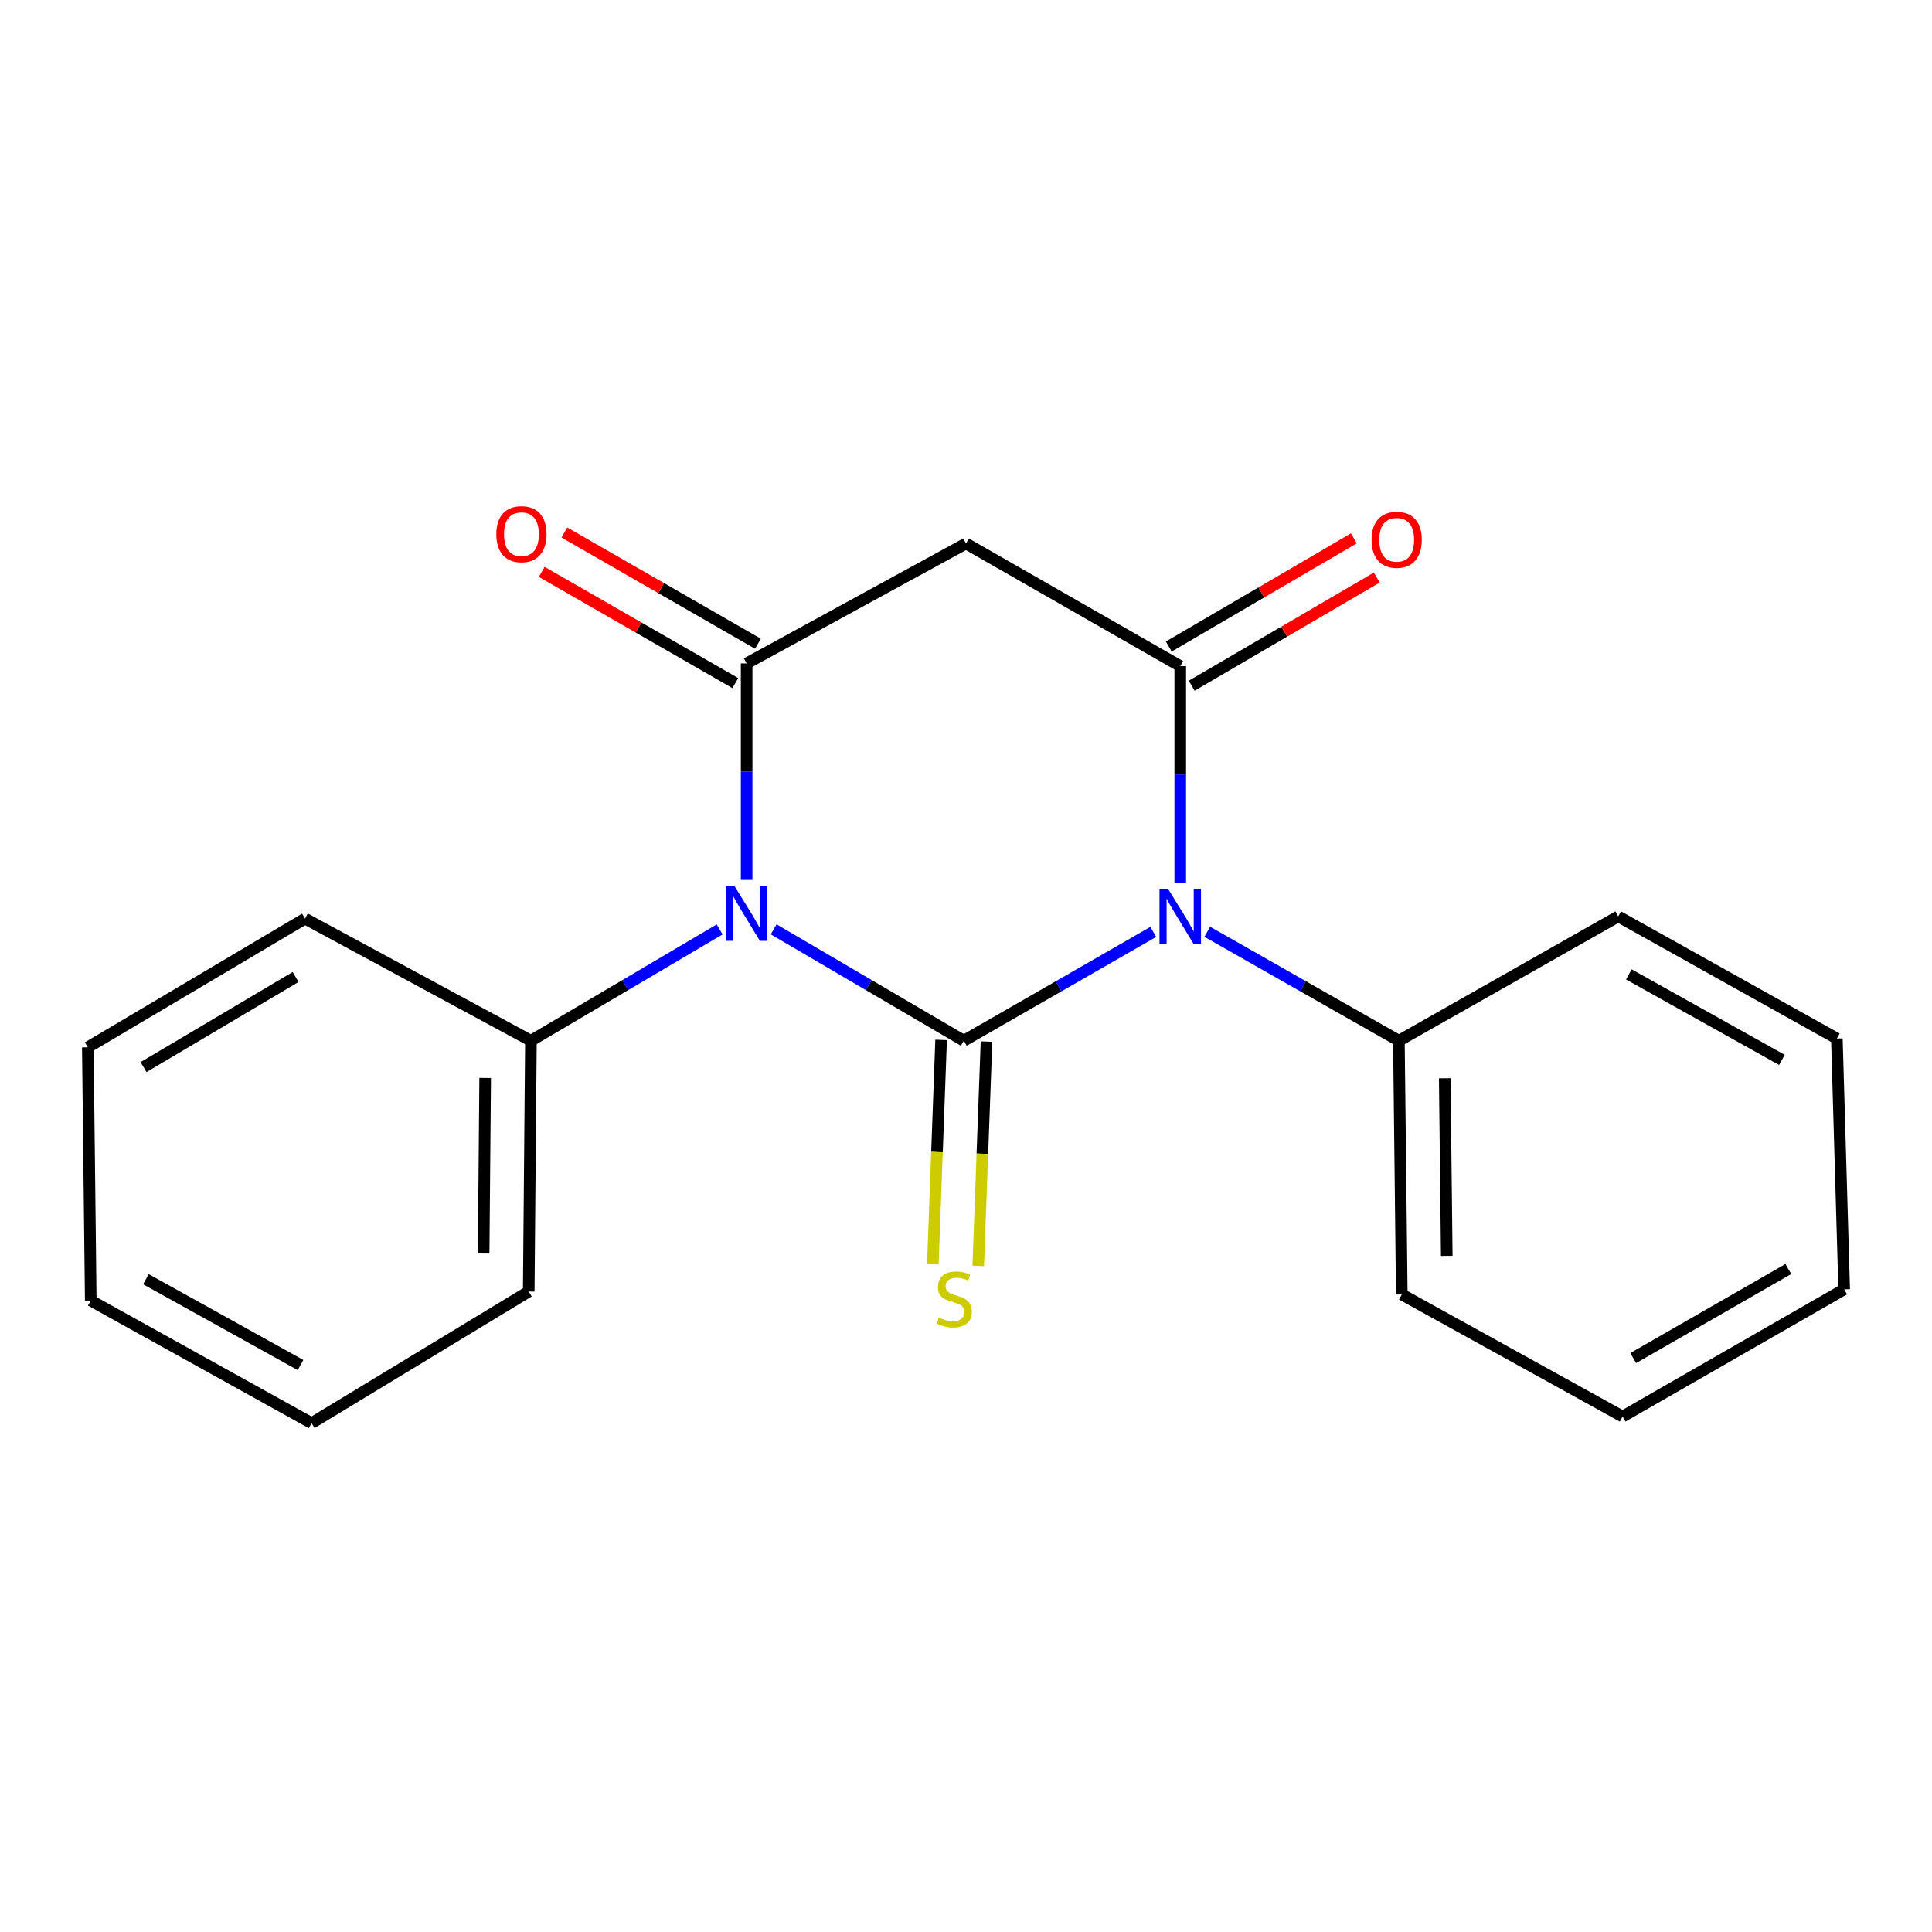 <?xml version='1.0' encoding='iso-8859-1'?>
<svg version='1.1' baseProfile='full'
              xmlns='http://www.w3.org/2000/svg'
                      xmlns:rdkit='http://www.rdkit.org/xml'
                      xmlns:xlink='http://www.w3.org/1999/xlink'
                  xml:space='preserve'
width='1000px' height='1000px' viewBox='0 0 1000 1000'>
<!-- END OF HEADER -->
<rect style='opacity:1.0;fill:#FFFFFF;stroke:none' width='1000' height='1000' x='0' y='0'> </rect>
<path class='bond-0' d='M 498.864,538.68 L 547.894,510.521' style='fill:none;fill-rule:evenodd;stroke:#000000;stroke-width:6px;stroke-linecap:butt;stroke-linejoin:miter;stroke-opacity:1' />
<path class='bond-0' d='M 547.894,510.521 L 596.924,482.361' style='fill:none;fill-rule:evenodd;stroke:#0000FF;stroke-width:6px;stroke-linecap:butt;stroke-linejoin:miter;stroke-opacity:1' />
<path class='bond-1' d='M 498.864,538.68 L 449.658,509.857' style='fill:none;fill-rule:evenodd;stroke:#000000;stroke-width:6px;stroke-linecap:butt;stroke-linejoin:miter;stroke-opacity:1' />
<path class='bond-1' d='M 449.658,509.857 L 400.452,481.035' style='fill:none;fill-rule:evenodd;stroke:#0000FF;stroke-width:6px;stroke-linecap:butt;stroke-linejoin:miter;stroke-opacity:1' />
<path class='bond-5' d='M 487.116,538.247 L 484.976,596.313' style='fill:none;fill-rule:evenodd;stroke:#000000;stroke-width:6px;stroke-linecap:butt;stroke-linejoin:miter;stroke-opacity:1' />
<path class='bond-5' d='M 484.976,596.313 L 482.836,654.379' style='fill:none;fill-rule:evenodd;stroke:#CCCC00;stroke-width:6px;stroke-linecap:butt;stroke-linejoin:miter;stroke-opacity:1' />
<path class='bond-5' d='M 510.611,539.113 L 508.471,597.179' style='fill:none;fill-rule:evenodd;stroke:#000000;stroke-width:6px;stroke-linecap:butt;stroke-linejoin:miter;stroke-opacity:1' />
<path class='bond-5' d='M 508.471,597.179 L 506.331,655.245' style='fill:none;fill-rule:evenodd;stroke:#CCCC00;stroke-width:6px;stroke-linecap:butt;stroke-linejoin:miter;stroke-opacity:1' />
<path class='bond-3' d='M 610.893,456.939 L 610.893,400.86' style='fill:none;fill-rule:evenodd;stroke:#0000FF;stroke-width:6px;stroke-linecap:butt;stroke-linejoin:miter;stroke-opacity:1' />
<path class='bond-3' d='M 610.893,400.86 L 610.893,344.78' style='fill:none;fill-rule:evenodd;stroke:#000000;stroke-width:6px;stroke-linecap:butt;stroke-linejoin:miter;stroke-opacity:1' />
<path class='bond-6' d='M 624.888,482.295 L 674.474,510.487' style='fill:none;fill-rule:evenodd;stroke:#0000FF;stroke-width:6px;stroke-linecap:butt;stroke-linejoin:miter;stroke-opacity:1' />
<path class='bond-6' d='M 674.474,510.487 L 724.06,538.68' style='fill:none;fill-rule:evenodd;stroke:#000000;stroke-width:6px;stroke-linecap:butt;stroke-linejoin:miter;stroke-opacity:1' />
<path class='bond-2' d='M 386.455,455.44 L 386.455,399.411' style='fill:none;fill-rule:evenodd;stroke:#0000FF;stroke-width:6px;stroke-linecap:butt;stroke-linejoin:miter;stroke-opacity:1' />
<path class='bond-2' d='M 386.455,399.411 L 386.455,343.382' style='fill:none;fill-rule:evenodd;stroke:#000000;stroke-width:6px;stroke-linecap:butt;stroke-linejoin:miter;stroke-opacity:1' />
<path class='bond-7' d='M 372.475,481.081 L 323.639,509.88' style='fill:none;fill-rule:evenodd;stroke:#0000FF;stroke-width:6px;stroke-linecap:butt;stroke-linejoin:miter;stroke-opacity:1' />
<path class='bond-7' d='M 323.639,509.88 L 274.804,538.68' style='fill:none;fill-rule:evenodd;stroke:#000000;stroke-width:6px;stroke-linecap:butt;stroke-linejoin:miter;stroke-opacity:1' />
<path class='bond-4' d='M 386.455,343.382 L 500,281.313' style='fill:none;fill-rule:evenodd;stroke:#000000;stroke-width:6px;stroke-linecap:butt;stroke-linejoin:miter;stroke-opacity:1' />
<path class='bond-8' d='M 392.312,333.19 L 342.211,304.4' style='fill:none;fill-rule:evenodd;stroke:#000000;stroke-width:6px;stroke-linecap:butt;stroke-linejoin:miter;stroke-opacity:1' />
<path class='bond-8' d='M 342.211,304.4 L 292.111,275.611' style='fill:none;fill-rule:evenodd;stroke:#FF0000;stroke-width:6px;stroke-linecap:butt;stroke-linejoin:miter;stroke-opacity:1' />
<path class='bond-8' d='M 380.598,353.575 L 330.497,324.785' style='fill:none;fill-rule:evenodd;stroke:#000000;stroke-width:6px;stroke-linecap:butt;stroke-linejoin:miter;stroke-opacity:1' />
<path class='bond-8' d='M 330.497,324.785 L 280.397,295.996' style='fill:none;fill-rule:evenodd;stroke:#FF0000;stroke-width:6px;stroke-linecap:butt;stroke-linejoin:miter;stroke-opacity:1' />
<path class='bond-9' d='M 616.825,354.929 L 664.718,326.937' style='fill:none;fill-rule:evenodd;stroke:#000000;stroke-width:6px;stroke-linecap:butt;stroke-linejoin:miter;stroke-opacity:1' />
<path class='bond-9' d='M 664.718,326.937 L 712.611,298.945' style='fill:none;fill-rule:evenodd;stroke:#FF0000;stroke-width:6px;stroke-linecap:butt;stroke-linejoin:miter;stroke-opacity:1' />
<path class='bond-9' d='M 604.962,334.631 L 652.854,306.639' style='fill:none;fill-rule:evenodd;stroke:#000000;stroke-width:6px;stroke-linecap:butt;stroke-linejoin:miter;stroke-opacity:1' />
<path class='bond-9' d='M 652.854,306.639 L 700.747,278.647' style='fill:none;fill-rule:evenodd;stroke:#FF0000;stroke-width:6px;stroke-linecap:butt;stroke-linejoin:miter;stroke-opacity:1' />
<path class='bond-20' d='M 610.893,344.78 L 500,281.313' style='fill:none;fill-rule:evenodd;stroke:#000000;stroke-width:6px;stroke-linecap:butt;stroke-linejoin:miter;stroke-opacity:1' />
<path class='bond-10' d='M 724.06,538.68 L 725.562,670.015' style='fill:none;fill-rule:evenodd;stroke:#000000;stroke-width:6px;stroke-linecap:butt;stroke-linejoin:miter;stroke-opacity:1' />
<path class='bond-10' d='M 747.794,558.111 L 748.846,650.046' style='fill:none;fill-rule:evenodd;stroke:#000000;stroke-width:6px;stroke-linecap:butt;stroke-linejoin:miter;stroke-opacity:1' />
<path class='bond-11' d='M 724.06,538.68 L 837.578,474.338' style='fill:none;fill-rule:evenodd;stroke:#000000;stroke-width:6px;stroke-linecap:butt;stroke-linejoin:miter;stroke-opacity:1' />
<path class='bond-12' d='M 274.804,538.68 L 273.668,668.5' style='fill:none;fill-rule:evenodd;stroke:#000000;stroke-width:6px;stroke-linecap:butt;stroke-linejoin:miter;stroke-opacity:1' />
<path class='bond-12' d='M 251.124,557.947 L 250.328,648.821' style='fill:none;fill-rule:evenodd;stroke:#000000;stroke-width:6px;stroke-linecap:butt;stroke-linejoin:miter;stroke-opacity:1' />
<path class='bond-13' d='M 274.804,538.68 L 157.876,475.475' style='fill:none;fill-rule:evenodd;stroke:#000000;stroke-width:6px;stroke-linecap:butt;stroke-linejoin:miter;stroke-opacity:1' />
<path class='bond-16' d='M 725.562,670.015 L 839.851,733.207' style='fill:none;fill-rule:evenodd;stroke:#000000;stroke-width:6px;stroke-linecap:butt;stroke-linejoin:miter;stroke-opacity:1' />
<path class='bond-14' d='M 837.578,474.338 L 950.758,537.544' style='fill:none;fill-rule:evenodd;stroke:#000000;stroke-width:6px;stroke-linecap:butt;stroke-linejoin:miter;stroke-opacity:1' />
<path class='bond-14' d='M 843.092,504.346 L 922.317,548.59' style='fill:none;fill-rule:evenodd;stroke:#000000;stroke-width:6px;stroke-linecap:butt;stroke-linejoin:miter;stroke-opacity:1' />
<path class='bond-17' d='M 273.668,668.5 L 161.285,736.616' style='fill:none;fill-rule:evenodd;stroke:#000000;stroke-width:6px;stroke-linecap:butt;stroke-linejoin:miter;stroke-opacity:1' />
<path class='bond-15' d='M 157.876,475.475 L 45.455,542.089' style='fill:none;fill-rule:evenodd;stroke:#000000;stroke-width:6px;stroke-linecap:butt;stroke-linejoin:miter;stroke-opacity:1' />
<path class='bond-15' d='M 152.998,505.694 L 74.303,552.324' style='fill:none;fill-rule:evenodd;stroke:#000000;stroke-width:6px;stroke-linecap:butt;stroke-linejoin:miter;stroke-opacity:1' />
<path class='bond-19' d='M 950.758,537.544 L 954.545,667.363' style='fill:none;fill-rule:evenodd;stroke:#000000;stroke-width:6px;stroke-linecap:butt;stroke-linejoin:miter;stroke-opacity:1' />
<path class='bond-18' d='M 45.455,542.089 L 46.97,673.163' style='fill:none;fill-rule:evenodd;stroke:#000000;stroke-width:6px;stroke-linecap:butt;stroke-linejoin:miter;stroke-opacity:1' />
<path class='bond-22' d='M 839.851,733.207 L 954.545,667.363' style='fill:none;fill-rule:evenodd;stroke:#000000;stroke-width:6px;stroke-linecap:butt;stroke-linejoin:miter;stroke-opacity:1' />
<path class='bond-22' d='M 845.35,702.941 L 925.636,656.85' style='fill:none;fill-rule:evenodd;stroke:#000000;stroke-width:6px;stroke-linecap:butt;stroke-linejoin:miter;stroke-opacity:1' />
<path class='bond-21' d='M 161.285,736.616 L 46.97,673.163' style='fill:none;fill-rule:evenodd;stroke:#000000;stroke-width:6px;stroke-linecap:butt;stroke-linejoin:miter;stroke-opacity:1' />
<path class='bond-21' d='M 155.548,706.542 L 75.527,662.124' style='fill:none;fill-rule:evenodd;stroke:#000000;stroke-width:6px;stroke-linecap:butt;stroke-linejoin:miter;stroke-opacity:1' />
<path  class='atom-1' d='M 604.633 460.178
L 613.913 475.178
Q 614.833 476.658, 616.313 479.338
Q 617.793 482.018, 617.873 482.178
L 617.873 460.178
L 621.633 460.178
L 621.633 488.498
L 617.753 488.498
L 607.793 472.098
Q 606.633 470.178, 605.393 467.978
Q 604.193 465.778, 603.833 465.098
L 603.833 488.498
L 600.153 488.498
L 600.153 460.178
L 604.633 460.178
' fill='#0000FF'/>
<path  class='atom-2' d='M 380.195 458.676
L 389.475 473.676
Q 390.395 475.156, 391.875 477.836
Q 393.355 480.516, 393.435 480.676
L 393.435 458.676
L 397.195 458.676
L 397.195 486.996
L 393.315 486.996
L 383.355 470.596
Q 382.195 468.676, 380.955 466.476
Q 379.755 464.276, 379.395 463.596
L 379.395 486.996
L 375.715 486.996
L 375.715 458.676
L 380.195 458.676
' fill='#0000FF'/>
<path  class='atom-6' d='M 485.939 681.995
Q 486.259 682.115, 487.579 682.675
Q 488.899 683.235, 490.339 683.595
Q 491.819 683.915, 493.259 683.915
Q 495.939 683.915, 497.499 682.635
Q 499.059 681.315, 499.059 679.035
Q 499.059 677.475, 498.259 676.515
Q 497.499 675.555, 496.299 675.035
Q 495.099 674.515, 493.099 673.915
Q 490.579 673.155, 489.059 672.435
Q 487.579 671.715, 486.499 670.195
Q 485.459 668.675, 485.459 666.115
Q 485.459 662.555, 487.859 660.355
Q 490.299 658.155, 495.099 658.155
Q 498.379 658.155, 502.099 659.715
L 501.179 662.795
Q 497.779 661.395, 495.219 661.395
Q 492.459 661.395, 490.939 662.555
Q 489.419 663.675, 489.459 665.635
Q 489.459 667.155, 490.219 668.075
Q 491.019 668.995, 492.139 669.515
Q 493.299 670.035, 495.219 670.635
Q 497.779 671.435, 499.299 672.235
Q 500.819 673.035, 501.899 674.675
Q 503.019 676.275, 503.019 679.035
Q 503.019 682.955, 500.379 685.075
Q 497.779 687.155, 493.419 687.155
Q 490.899 687.155, 488.979 686.595
Q 487.099 686.075, 484.859 685.155
L 485.939 681.995
' fill='#CCCC00'/>
<path  class='atom-9' d='M 256.893 276.482
Q 256.893 269.682, 260.253 265.882
Q 263.613 262.082, 269.893 262.082
Q 276.173 262.082, 279.533 265.882
Q 282.893 269.682, 282.893 276.482
Q 282.893 283.362, 279.493 287.282
Q 276.093 291.162, 269.893 291.162
Q 263.653 291.162, 260.253 287.282
Q 256.893 283.402, 256.893 276.482
M 269.893 287.962
Q 274.213 287.962, 276.533 285.082
Q 278.893 282.162, 278.893 276.482
Q 278.893 270.922, 276.533 268.122
Q 274.213 265.282, 269.893 265.282
Q 265.573 265.282, 263.213 268.082
Q 260.893 270.882, 260.893 276.482
Q 260.893 282.202, 263.213 285.082
Q 265.573 287.962, 269.893 287.962
' fill='#FF0000'/>
<path  class='atom-10' d='M 709.923 279.382
Q 709.923 272.582, 713.283 268.782
Q 716.643 264.982, 722.923 264.982
Q 729.203 264.982, 732.563 268.782
Q 735.923 272.582, 735.923 279.382
Q 735.923 286.262, 732.523 290.182
Q 729.123 294.062, 722.923 294.062
Q 716.683 294.062, 713.283 290.182
Q 709.923 286.302, 709.923 279.382
M 722.923 290.862
Q 727.243 290.862, 729.563 287.982
Q 731.923 285.062, 731.923 279.382
Q 731.923 273.822, 729.563 271.022
Q 727.243 268.182, 722.923 268.182
Q 718.603 268.182, 716.243 270.982
Q 713.923 273.782, 713.923 279.382
Q 713.923 285.102, 716.243 287.982
Q 718.603 290.862, 722.923 290.862
' fill='#FF0000'/>
</svg>
